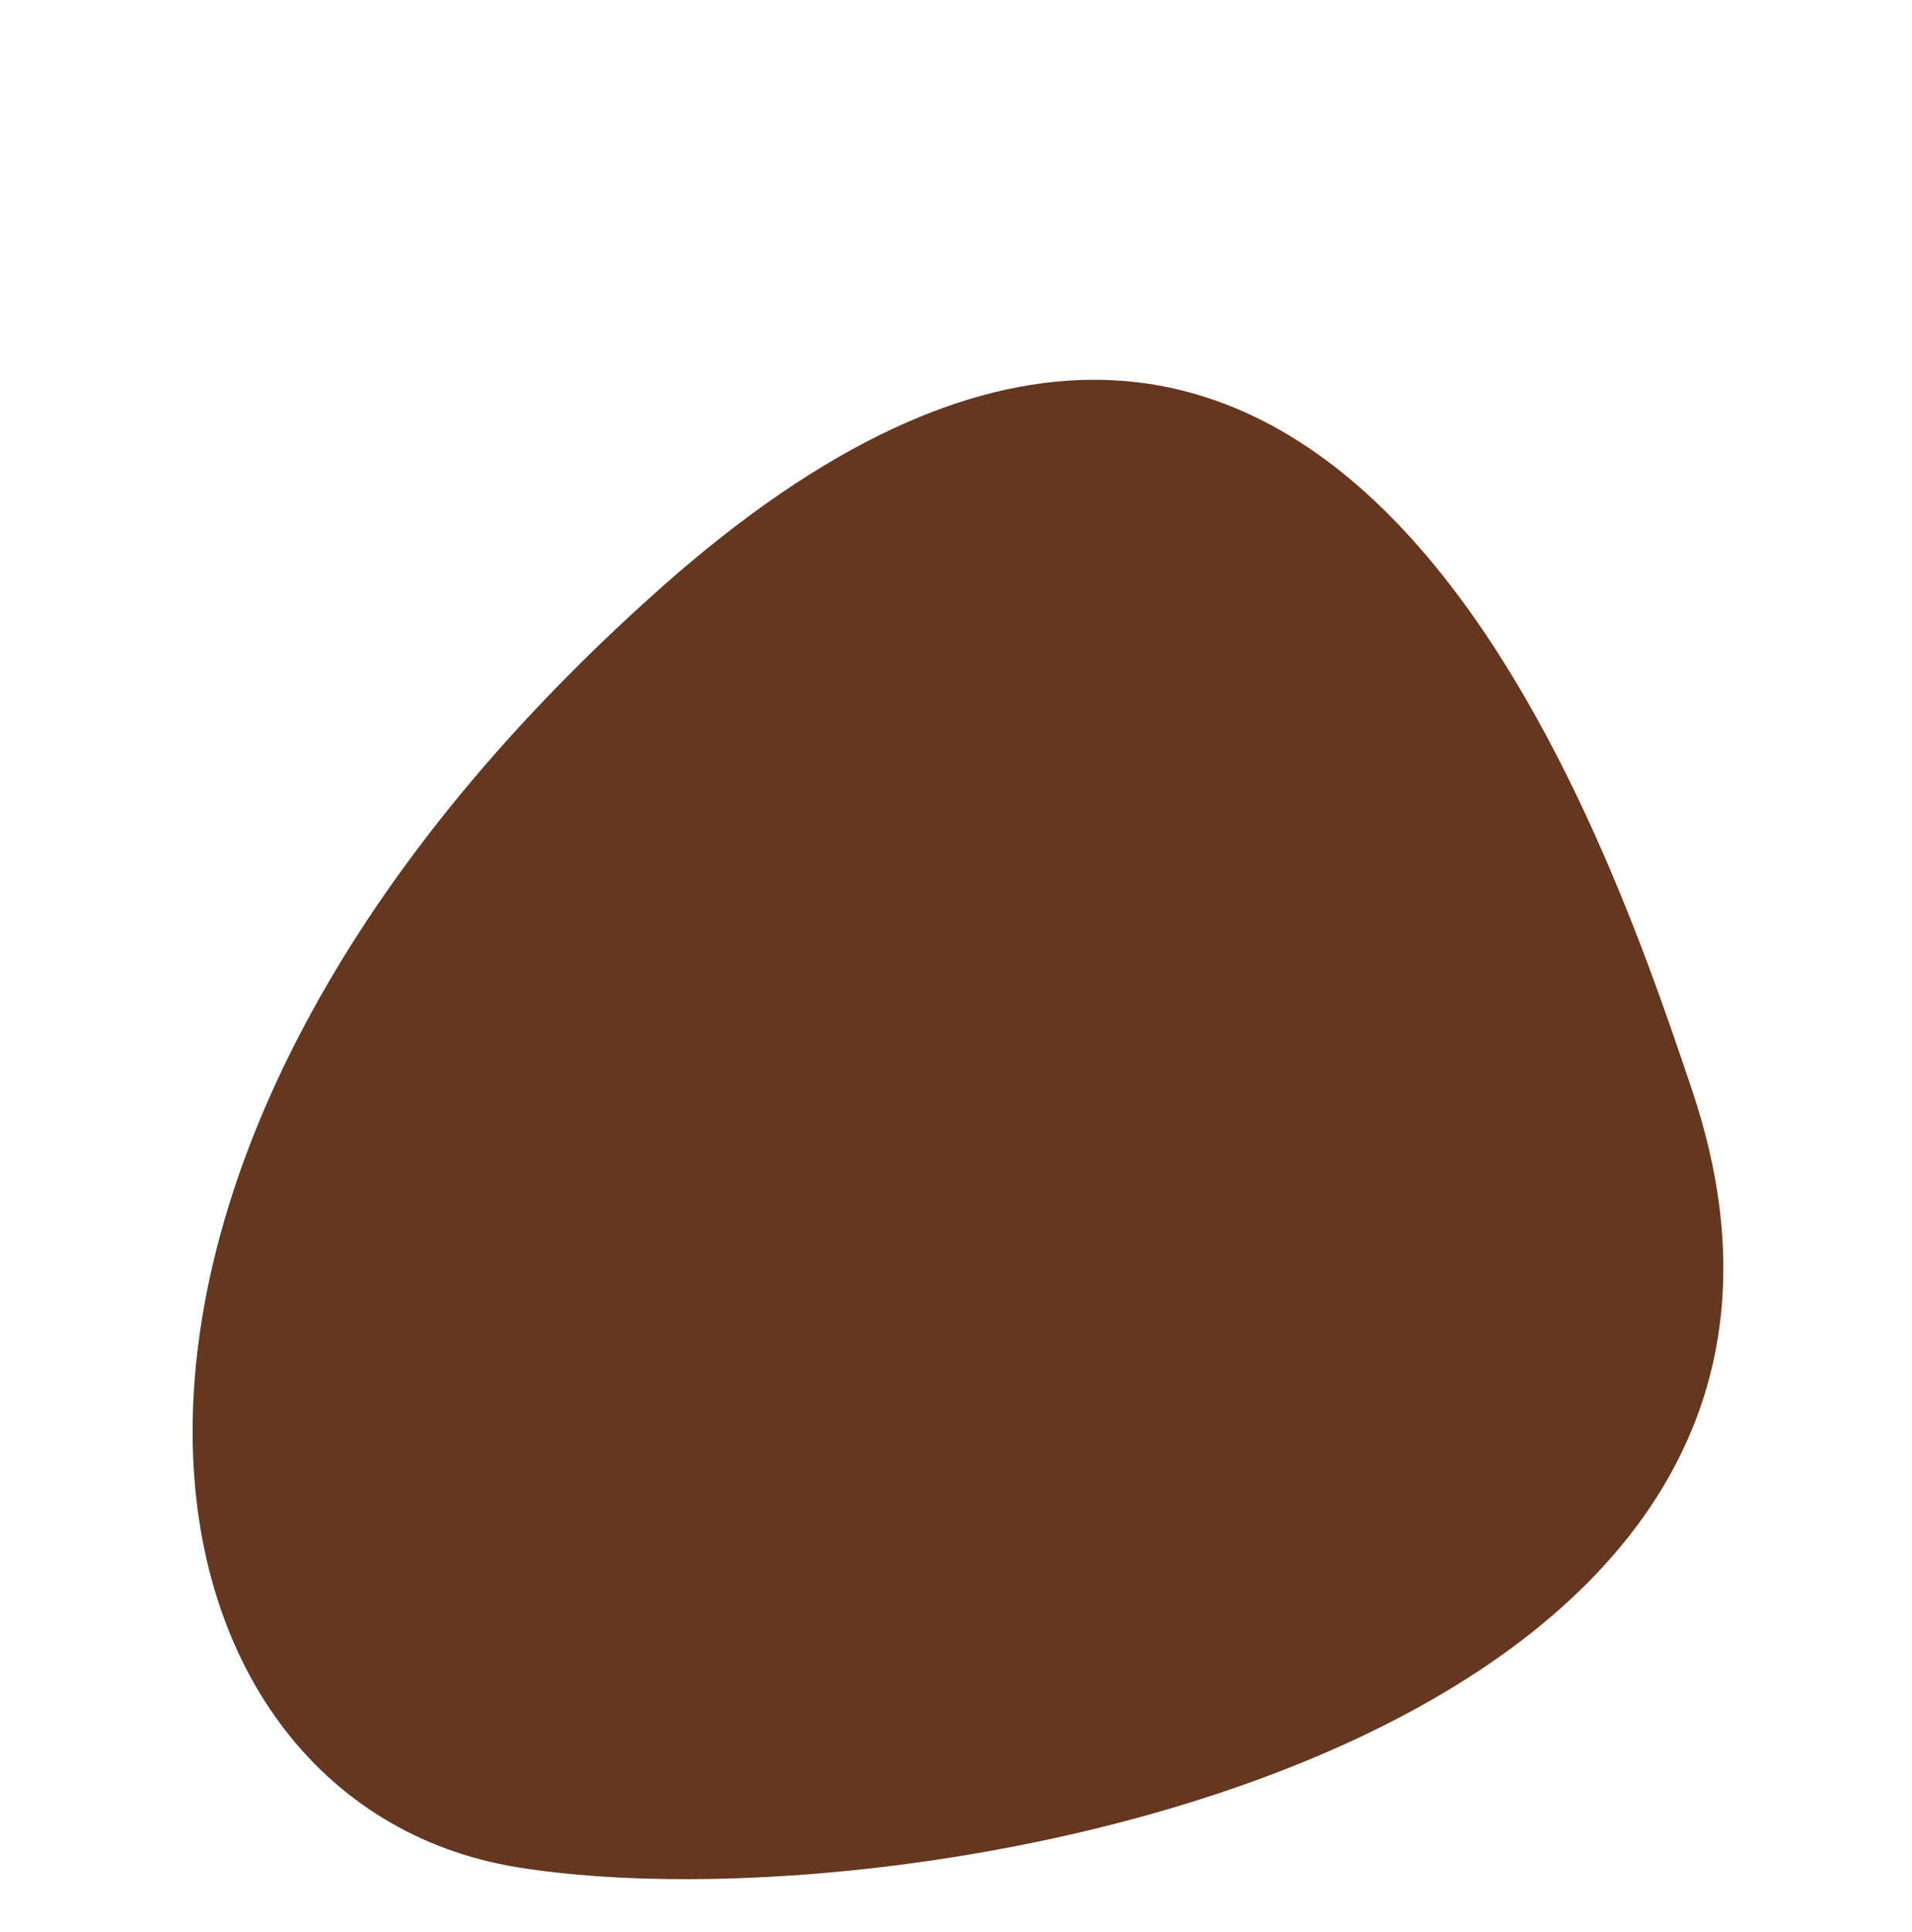 <?xml version="1.0" encoding="UTF-8"?><svg xmlns="http://www.w3.org/2000/svg" xmlns:xlink="http://www.w3.org/1999/xlink" height="920.6" preserveAspectRatio="xMidYMid meet" version="1.0" viewBox="-24.6 -106.3 911.3 920.6" width="911.3" zoomAndPan="magnify"><g id="change1_1"><path d="M 781.867 413.207 C 738.309 283.719 606.066 -106.324 290.758 173.543 C -24.555 453.41 32.879 753.062 222.125 783.648 C 411.371 814.238 886.715 724.887 781.867 413.207" fill="#65371e"/></g></svg>